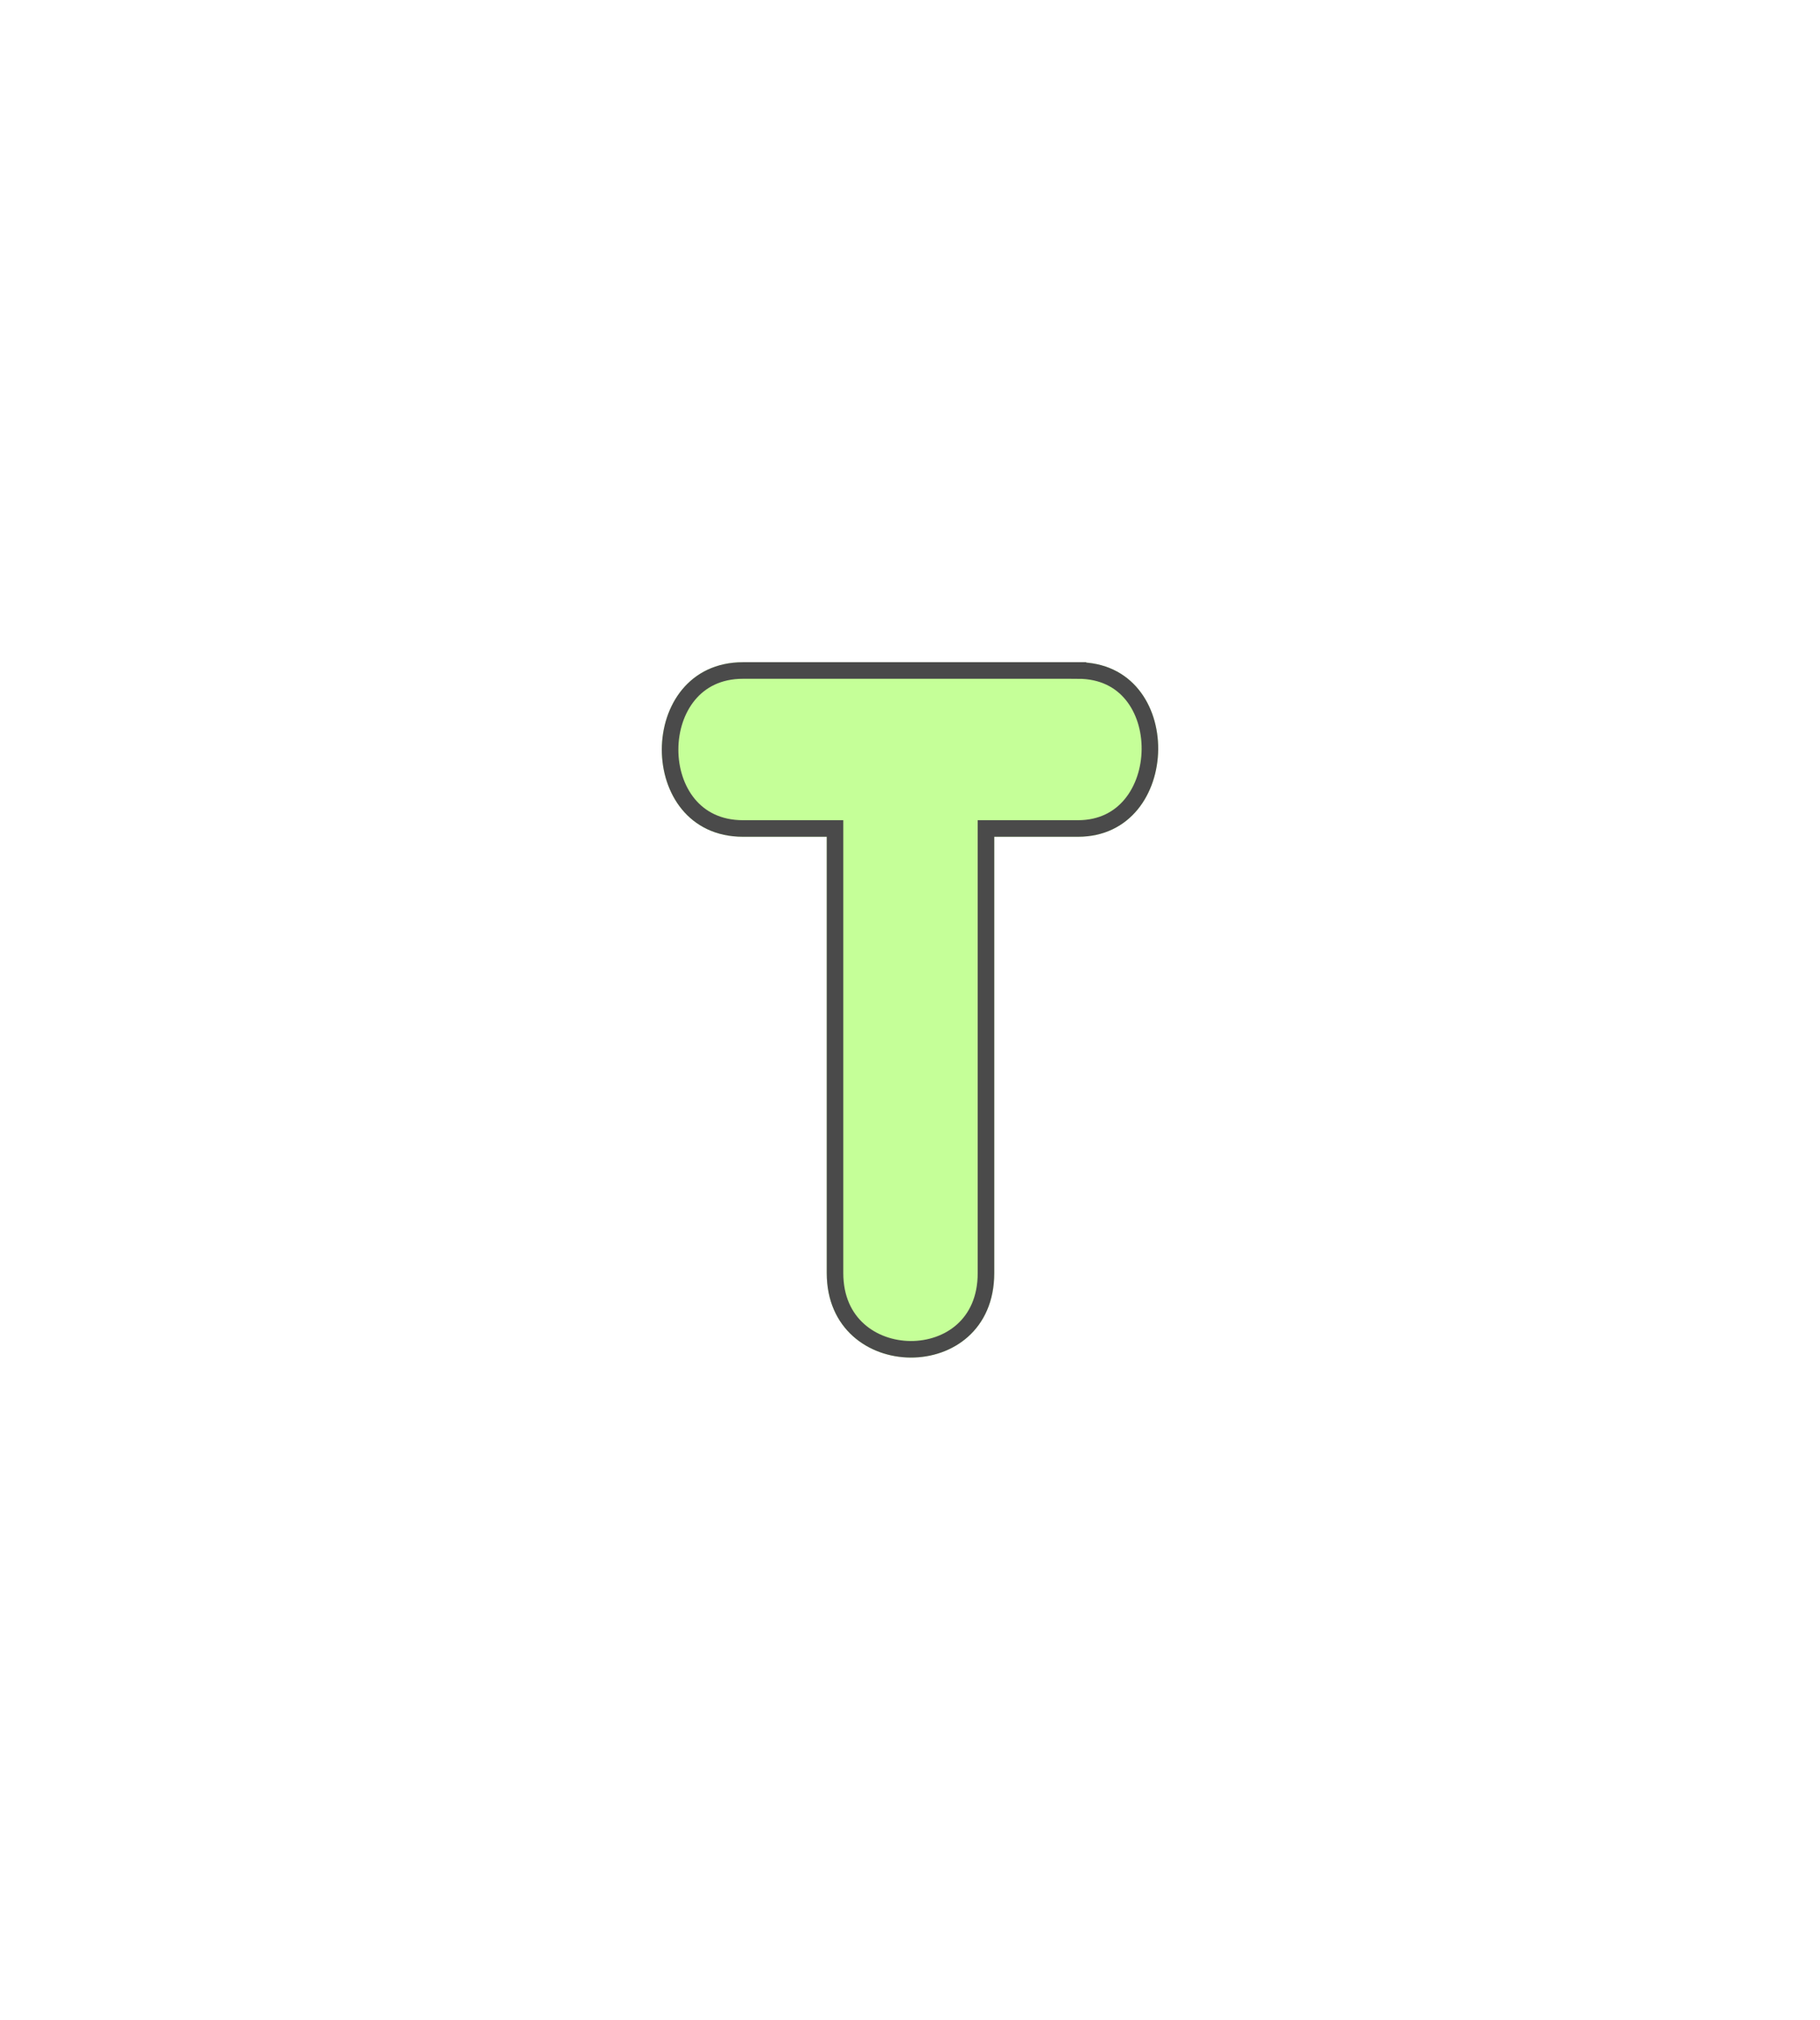 <svg width="55" height="61" viewBox="0 0 55 61" fill="none" xmlns="http://www.w3.org/2000/svg">
<g filter="url(#filter0_d_1_155)">
<path d="M19.453 21.271H21.984C21.984 21.271 21.984 34.369 21.984 34.447C21.984 37.821 27.046 37.881 27.046 34.447V21.271C27.046 21.271 29.56 21.271 29.577 21.271C32.757 21.271 32.858 16 29.577 16C29.577 16 19.496 16 19.453 16C16.192 16 16.173 21.271 19.453 21.271Z" fill="#C5FF98"/>
<path d="M21.984 21.271H22.234V21.021H21.984H19.453C18.707 21.021 18.164 20.724 17.803 20.288C17.438 19.846 17.249 19.246 17.25 18.636C17.251 18.026 17.442 17.426 17.808 16.983C18.17 16.546 18.712 16.25 19.453 16.25H19.453H19.454H19.455H19.456H19.457H19.459H19.46H19.462H19.464H19.467H19.469H19.472H19.475H19.479H19.482H19.486H19.49H19.494H19.498H19.503H19.507H19.512H19.518H19.523H19.529H19.535H19.541H19.547H19.553H19.56H19.567H19.574H19.581H19.588H19.596H19.604H19.612H19.62H19.629H19.637H19.646H19.655H19.664H19.674H19.683H19.693H19.703H19.713H19.723H19.734H19.745H19.756H19.767H19.778H19.789H19.801H19.813H19.825H19.837H19.849H19.862H19.874H19.887H19.9H19.913H19.927H19.94H19.954H19.968H19.982H19.996H20.011H20.025H20.04H20.055H20.07H20.085H20.1H20.116H20.131H20.147H20.163H20.18H20.196H20.212H20.229H20.246H20.262H20.28H20.297H20.314H20.332H20.349H20.367H20.385H20.403H20.421H20.44H20.458H20.477H20.496H20.515H20.534H20.553H20.572H20.592H20.611H20.631H20.651H20.671H20.691H20.712H20.732H20.753H20.773H20.794H20.815H20.836H20.857H20.878H20.9H20.921H20.943H20.965H20.987H21.009H21.031H21.053H21.075H21.098H21.12H21.143H21.166H21.189H21.212H21.235H21.258H21.282H21.305H21.328H21.352H21.376H21.4H21.424H21.448H21.472H21.496H21.52H21.545H21.57H21.594H21.619H21.644H21.669H21.694H21.719H21.744H21.769H21.795H21.82H21.846H21.871H21.897H21.923H21.949H21.975H22.001H22.027H22.053H22.079H22.106H22.132H22.159H22.185H22.212H22.238H22.265H22.292H22.319H22.346H22.373H22.4H22.427H22.455H22.482H22.509H22.537H22.564H22.592H22.62H22.647H22.675H22.703H22.731H22.759H22.787H22.815H22.843H22.871H22.899H22.927H22.956H22.984H23.012H23.041H23.069H23.098H23.126H23.155H23.184H23.212H23.241H23.27H23.299H23.328H23.356H23.385H23.414H23.443H23.472H23.501H23.53H23.559H23.589H23.618H23.647H23.676H23.705H23.735H23.764H23.793H23.823H23.852H23.881H23.911H23.94H23.97H23.999H24.029H24.058H24.088H24.117H24.147H24.176H24.206H24.235H24.265H24.294H24.324H24.354H24.383H24.413H24.442H24.472H24.502H24.531H24.561H24.59H24.62H24.649H24.679H24.709H24.738H24.768H24.797H24.827H24.856H24.886H24.915H24.945H24.974H25.004H25.033H25.063H25.092H25.122H25.151H25.18H25.21H25.239H25.268H25.298H25.327H25.356H25.386H25.415H25.444H25.473H25.502H25.531H25.56H25.589H25.618H25.647H25.676H25.705H25.734H25.763H25.791H25.82H25.849H25.877H25.906H25.935H25.963H25.992H26.02H26.048H26.077H26.105H26.133H26.161H26.189H26.218H26.246H26.274H26.302H26.329H26.357H26.385H26.413H26.44H26.468H26.495H26.523H26.55H26.578H26.605H26.632H26.659H26.686H26.713H26.74H26.767H26.794H26.82H26.847H26.874H26.9H26.927H26.953H26.979H27.005H27.032H27.058H27.084H27.109H27.135H27.161H27.186H27.212H27.238H27.263H27.288H27.313H27.338H27.363H27.388H27.413H27.438H27.462H27.487H27.512H27.536H27.56H27.584H27.608H27.632H27.656H27.68H27.703H27.727H27.75H27.774H27.797H27.82H27.843H27.866H27.889H27.912H27.934H27.956H27.979H28.001H28.023H28.045H28.067H28.089H28.11H28.132H28.153H28.175H28.196H28.217H28.238H28.259H28.279H28.3H28.32H28.34H28.36H28.381H28.4H28.42H28.44H28.459H28.479H28.498H28.517H28.536H28.555H28.573H28.592H28.61H28.628H28.646H28.664H28.682H28.7H28.717H28.735H28.752H28.769H28.786H28.802H28.819H28.835H28.852H28.868H28.884H28.9H28.915H28.931H28.946H28.961H28.976H28.991H29.006H29.02H29.035H29.049H29.063H29.077H29.091H29.104H29.117H29.131H29.144H29.157H29.169H29.182H29.194H29.206H29.218H29.23H29.241H29.253H29.264H29.275H29.286H29.297H29.307H29.317H29.328H29.338H29.347H29.357H29.366H29.375H29.384H29.393H29.402H29.41H29.419H29.427H29.434H29.442H29.449H29.457H29.464H29.471H29.477H29.483H29.49H29.496H29.502H29.507H29.512H29.518H29.523H29.527H29.532H29.536H29.54H29.544H29.548H29.551H29.555H29.558H29.561H29.563H29.566H29.568H29.57H29.571H29.573H29.574H29.575H29.576H29.576H29.577C29.577 16.25 29.577 16.25 29.577 16V16.25C30.323 16.25 30.86 16.546 31.214 16.981C31.574 17.423 31.756 18.022 31.75 18.633C31.744 19.244 31.55 19.845 31.187 20.288C30.828 20.726 30.295 21.021 29.577 21.021H29.577H29.576H29.576H29.576H29.576H29.575H29.575H29.574H29.574H29.573H29.572H29.572H29.571H29.57H29.569H29.568H29.567H29.566H29.565H29.564H29.562H29.561H29.56H29.558H29.557H29.556H29.554H29.552H29.551H29.549H29.547H29.546H29.544H29.542H29.54H29.538H29.536H29.534H29.532H29.53H29.527H29.525H29.523H29.52H29.518H29.515H29.513H29.51H29.508H29.505H29.503H29.5H29.497H29.494H29.491H29.488H29.485H29.482H29.479H29.476H29.473H29.47H29.467H29.463H29.46H29.457H29.453H29.45H29.446H29.443H29.439H29.436H29.432H29.428H29.424H29.421H29.417H29.413H29.409H29.405H29.401H29.397H29.393H29.389H29.385H29.381H29.377H29.372H29.368H29.364H29.359H29.355H29.351H29.346H29.342H29.337H29.333H29.328H29.323H29.319H29.314H29.309H29.304H29.3H29.295H29.29H29.285H29.28H29.275H29.27H29.265H29.26H29.255H29.25H29.244H29.239H29.234H29.229H29.223H29.218H29.213H29.207H29.202H29.197H29.191H29.186H29.18H29.174H29.169H29.163H29.157H29.152H29.146H29.14H29.135H29.129H29.123H29.117H29.111H29.105H29.099H29.094H29.088H29.082H29.076H29.07H29.064H29.057H29.051H29.045H29.039H29.033H29.027H29.02H29.014H29.008H29.002H28.995H28.989H28.983H28.976H28.97H28.963H28.957H28.95H28.944H28.937H28.931H28.924H28.918H28.911H28.904H28.898H28.891H28.885H28.878H28.871H28.864H28.858H28.851H28.844H28.837H28.831H28.824H28.817H28.81H28.803H28.796H28.79H28.783H28.776H28.769H28.762H28.755H28.748H28.741H28.734H28.727H28.72H28.713H28.706H28.699H28.692H28.684H28.677H28.67H28.663H28.656H28.649H28.642H28.634H28.627H28.62H28.613H28.606H28.599H28.591H28.584H28.577H28.57H28.562H28.555H28.548H28.541H28.533H28.526H28.519H28.511H28.504H28.497H28.489H28.482H28.475H28.467H28.46H28.453H28.445H28.438H28.431H28.423H28.416H28.409H28.401H28.394H28.386H28.379H28.372H28.364H28.357H28.349H28.342H28.335H28.327H28.32H28.312H28.305H28.298H28.29H28.283H28.276H28.268H28.261H28.253H28.246H28.239H28.231H28.224H28.216H28.209H28.202H28.194H28.187H28.18H28.172H28.165H28.158H28.15H28.143H28.136H28.128H28.121H28.114H28.106H28.099H28.092H28.084H28.077H28.07H28.063H28.055H28.048H28.041H28.034H28.026H28.019H28.012H28.005H27.998H27.991H27.983H27.976H27.969H27.962H27.955H27.948H27.941H27.933H27.926H27.919H27.912H27.905H27.898H27.891H27.884H27.877H27.87H27.863H27.856H27.849H27.842H27.835H27.828H27.822H27.815H27.808H27.801H27.794H27.787H27.781H27.774H27.767H27.76H27.754H27.747H27.74H27.734H27.727H27.72H27.714H27.707H27.701H27.694H27.688H27.681H27.674H27.668H27.662H27.655H27.649H27.642H27.636H27.63H27.623H27.617H27.611H27.604H27.598H27.592H27.586H27.579H27.573H27.567H27.561H27.555H27.549H27.543H27.537H27.531H27.525H27.519H27.513H27.507H27.502H27.496H27.49H27.484H27.478H27.473H27.467H27.461H27.456H27.45H27.445H27.439H27.433H27.428H27.422H27.417H27.412H27.406H27.401H27.396H27.39H27.385H27.38H27.375H27.37H27.364H27.359H27.354H27.349H27.344H27.339H27.334H27.329H27.325H27.32H27.315H27.31H27.306H27.301H27.296H27.292H27.287H27.282H27.278H27.273H27.269H27.265H27.26H27.256H27.252H27.247H27.243H27.239H27.235H27.231H27.227H27.223H27.219H27.215H27.211H27.207H27.203H27.199H27.196H27.192H27.188H27.185H27.181H27.177H27.174H27.171H27.167H27.164H27.16H27.157H27.154H27.151H27.148H27.144H27.141H27.138H27.135H27.132H27.13H27.127H27.124H27.121H27.118H27.116H27.113H27.11H27.108H27.105H27.103H27.101H27.098H27.096H27.094H27.092H27.09H27.087H27.085H27.083H27.081H27.079H27.078H27.076H27.074H27.072H27.071H27.069H27.068H27.066H27.065H27.063H27.062H27.061H27.059H27.058H27.057H27.056H27.055H27.054H27.053H27.052H27.051H27.051H27.05H27.049H27.049H27.048H27.048H27.047H27.047H27.047H27.046H27.046H27.046H27.046L27.046 21.271V21.021H26.796V21.271V34.447C26.796 35.239 26.506 35.81 26.088 36.184C25.666 36.562 25.095 36.753 24.516 36.75C23.937 36.746 23.366 36.548 22.942 36.167C22.522 35.79 22.234 35.222 22.234 34.447V34.446V34.445V34.444V34.443V34.441V34.439V34.436V34.434V34.431V34.428V34.424V34.42V34.416V34.412V34.407V34.402V34.397V34.392V34.386V34.38V34.373V34.367V34.36V34.353V34.345V34.338V34.33V34.322V34.313V34.304V34.295V34.286V34.276V34.267V34.257V34.246V34.236V34.225V34.214V34.203V34.191V34.179V34.167V34.155V34.142V34.13V34.116V34.103V34.09V34.076V34.062V34.047V34.033V34.018V34.003V33.988V33.973V33.957V33.941V33.925V33.909V33.892V33.875V33.858V33.841V33.824V33.806V33.788V33.77V33.752V33.733V33.714V33.695V33.676V33.657V33.637V33.617V33.597V33.577V33.556V33.536V33.515V33.494V33.472V33.451V33.429V33.407V33.385V33.363V33.341V33.318V33.295V33.272V33.249V33.225V33.202V33.178V33.154V33.13V33.106V33.081V33.056V33.032V33.007V32.981V32.956V32.93V32.905V32.879V32.853V32.826V32.8V32.773V32.747V32.72V32.693V32.665V32.638V32.61V32.583V32.555V32.527V32.498V32.47V32.442V32.413V32.384V32.355V32.326V32.297V32.267V32.238V32.208V32.178V32.148V32.118V32.088V32.058V32.027V31.996V31.966V31.935V31.904V31.872V31.841V31.81V31.778V31.746V31.714V31.683V31.65V31.618V31.586V31.553V31.521V31.488V31.455V31.422V31.389V31.356V31.323V31.29V31.256V31.223V31.189V31.155V31.121V31.087V31.053V31.019V30.985V30.95V30.916V30.881V30.846V30.812V30.777V30.742V30.707V30.672V30.637V30.601V30.566V30.53V30.495V30.459V30.423V30.388V30.352V30.316V30.28V30.244V30.207V30.171V30.135V30.098V30.062V30.025V29.989V29.952V29.915V29.878V29.842V29.805V29.768V29.731V29.694V29.656V29.619V29.582V29.545V29.507V29.47V29.432V29.395V29.357V29.32V29.282V29.244V29.207V29.169V29.131V29.093V29.055V29.017V28.979V28.941V28.903V28.865V28.827V28.789V28.751V28.713V28.674V28.636V28.598V28.56V28.521V28.483V28.445V28.406V28.368V28.329V28.291V28.253V28.214V28.176V28.137V28.099V28.06V28.022V27.983V27.945V27.907V27.868V27.829V27.791V27.753V27.714V27.676V27.637V27.599V27.56V27.522V27.483V27.445V27.406V27.368V27.33V27.291V27.253V27.215V27.176V27.138V27.1V27.061V27.023V26.985V26.947V26.909V26.871V26.832V26.794V26.756V26.718V26.68V26.643V26.605V26.567V26.529V26.491V26.454V26.416V26.378V26.341V26.303V26.266V26.228V26.191V26.154V26.116V26.079V26.042V26.005V25.968V25.93V25.894V25.857V25.82V25.783V25.746V25.71V25.673V25.637V25.6V25.564V25.528V25.491V25.455V25.419V25.383V25.347V25.311V25.276V25.24V25.204V25.169V25.133V25.098V25.063V25.027V24.992V24.957V24.922V24.888V24.853V24.818V24.784V24.749V24.715V24.681V24.647V24.613V24.579V24.545V24.511V24.477V24.444V24.41V24.377V24.344V24.311V24.278V24.245V24.212V24.18V24.147V24.115V24.083V24.05V24.018V23.987V23.955V23.923V23.892V23.86V23.829V23.798V23.767V23.736V23.705V23.675V23.644V23.614V23.584V23.554V23.524V23.494V23.464V23.435V23.405V23.376V23.347V23.318V23.29V23.261V23.233V23.204V23.176V23.148V23.12V23.093V23.065V23.038V23.011V22.984V22.957V22.93V22.904V22.878V22.851V22.825V22.799V22.774V22.748V22.723V22.698V22.673V22.648V22.624V22.599V22.575V22.551V22.527V22.503V22.48V22.457V22.433V22.411V22.388V22.365V22.343V22.321V22.299V22.277V22.256V22.234V22.213V22.192V22.171V22.151V22.13V22.11V22.09V22.07V22.051V22.032V22.013V21.994V21.975V21.957V21.938V21.92V21.903V21.885V21.868V21.851V21.834V21.817V21.8V21.784V21.768V21.752V21.737V21.722V21.706V21.692V21.677V21.663V21.649V21.635V21.621V21.608V21.595V21.581V21.569V21.556V21.544V21.532V21.521V21.509V21.498V21.487V21.476V21.466V21.456V21.446V21.436V21.427V21.418V21.409V21.4V21.392V21.384V21.376V21.369V21.361V21.354V21.348V21.341V21.335V21.329V21.323V21.318V21.313V21.308V21.304V21.299V21.296V21.292V21.288V21.285V21.283V21.28V21.278V21.276V21.274V21.273V21.272V21.271V21.271C22.234 21.271 22.234 21.271 21.984 21.271Z" stroke="#4A4A4A" stroke-width="0.5"/>
</g>
<defs>
<filter id="filter0_d_1_155" x="0" y="0" width="55" height="61" filterUnits="userSpaceOnUse" color-interpolation-filters="sRGB">
<feFlood flood-opacity="0" result="BackgroundImageFix"/>
<feColorMatrix in="SourceAlpha" type="matrix" values="0 0 0 0 0 0 0 0 0 0 0 0 0 0 0 0 0 0 127 0" result="hardAlpha"/>
<feOffset dx="3" dy="4"/>
<feGaussianBlur stdDeviation="10"/>
<feComposite in2="hardAlpha" operator="out"/>
<feColorMatrix type="matrix" values="0 0 0 0 0 0 0 0 0 0 0 0 0 0 0 0 0 0 0.25 0"/>
<feBlend mode="normal" in2="BackgroundImageFix" result="effect1_dropShadow_1_155"/>
<feBlend mode="normal" in="SourceGraphic" in2="effect1_dropShadow_1_155" result="shape"/>
</filter>
</defs>
</svg>
